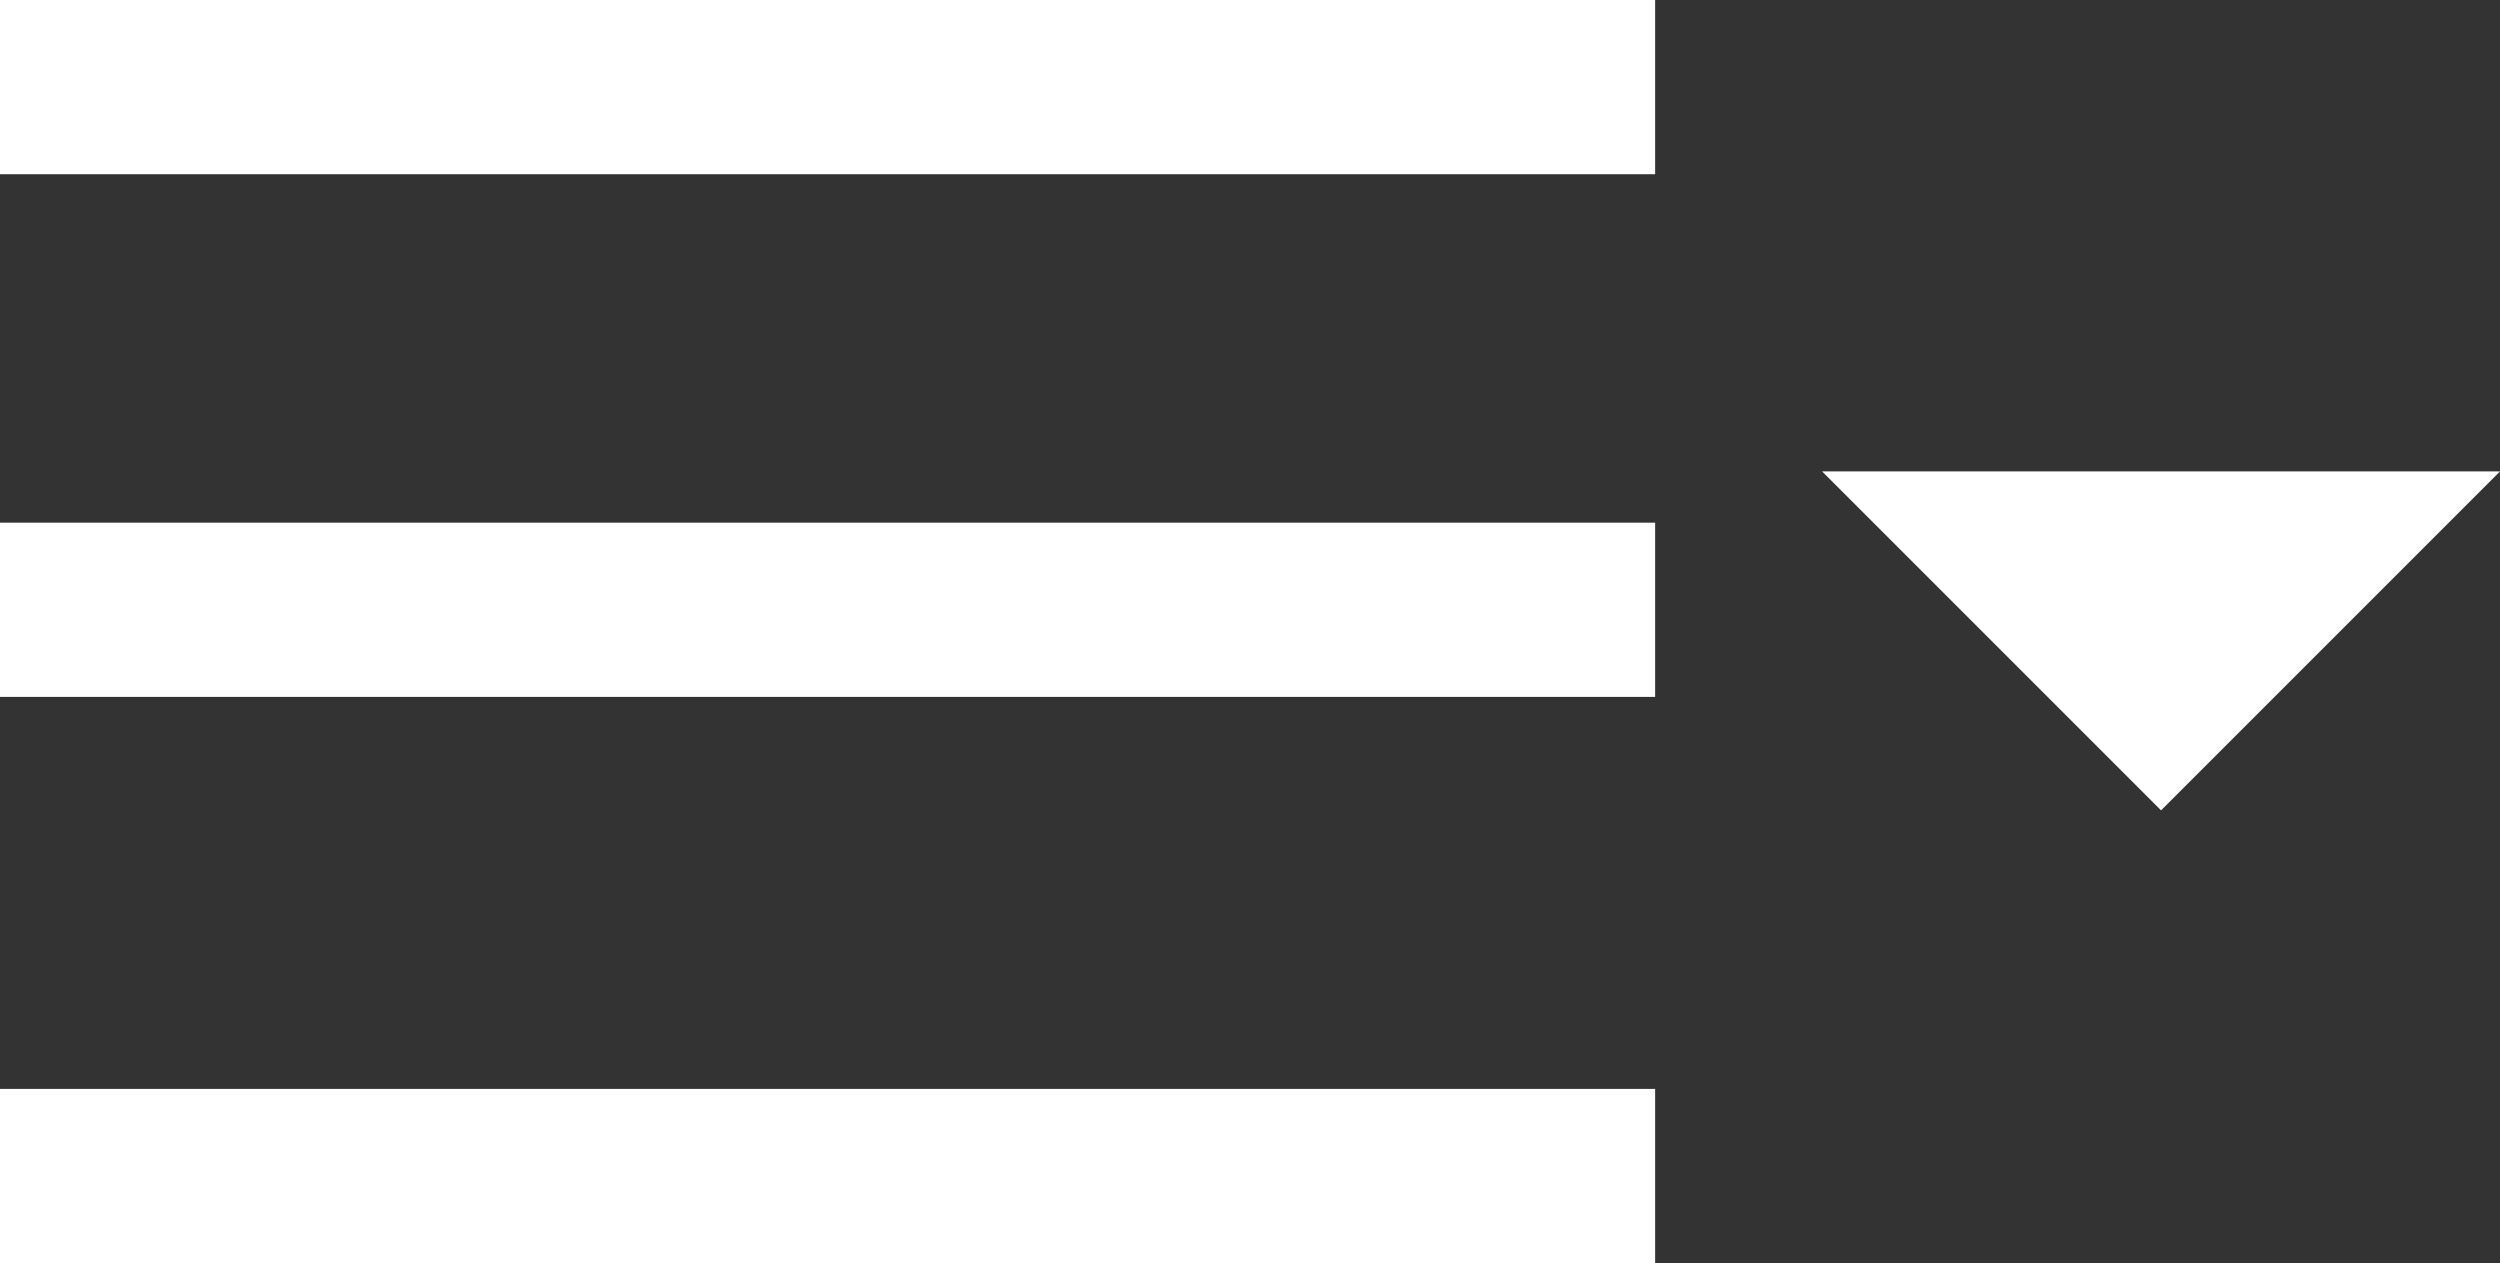 <svg xmlns="http://www.w3.org/2000/svg" width="57.397" height="29" viewBox="0 0 57.397 29">
  <rect x="0" y="0" width="57.397" height="29" fill="#333333" stroke="none"/>
  <g id="icon-menu" transform="translate(0 -115.356)">
    <rect id="Rectangle_78" data-name="Rectangle 78" width="38" height="4" transform="translate(0 115.356)" fill="#fff"/>
    <path id="Path_67" data-name="Path 67" d="M335.786,202.231l7.782,7.782,7.782-7.782Z" transform="translate(-293.953 -76.052)" fill="#fff"/>
    <rect id="Rectangle_79" data-name="Rectangle 79" width="38" height="4" transform="translate(0 140.356)" fill="#fff"/>
    <rect id="Rectangle_80" data-name="Rectangle 80" width="38" height="4" transform="translate(0 127.356)" fill="#fff"/>
  </g>
</svg>
